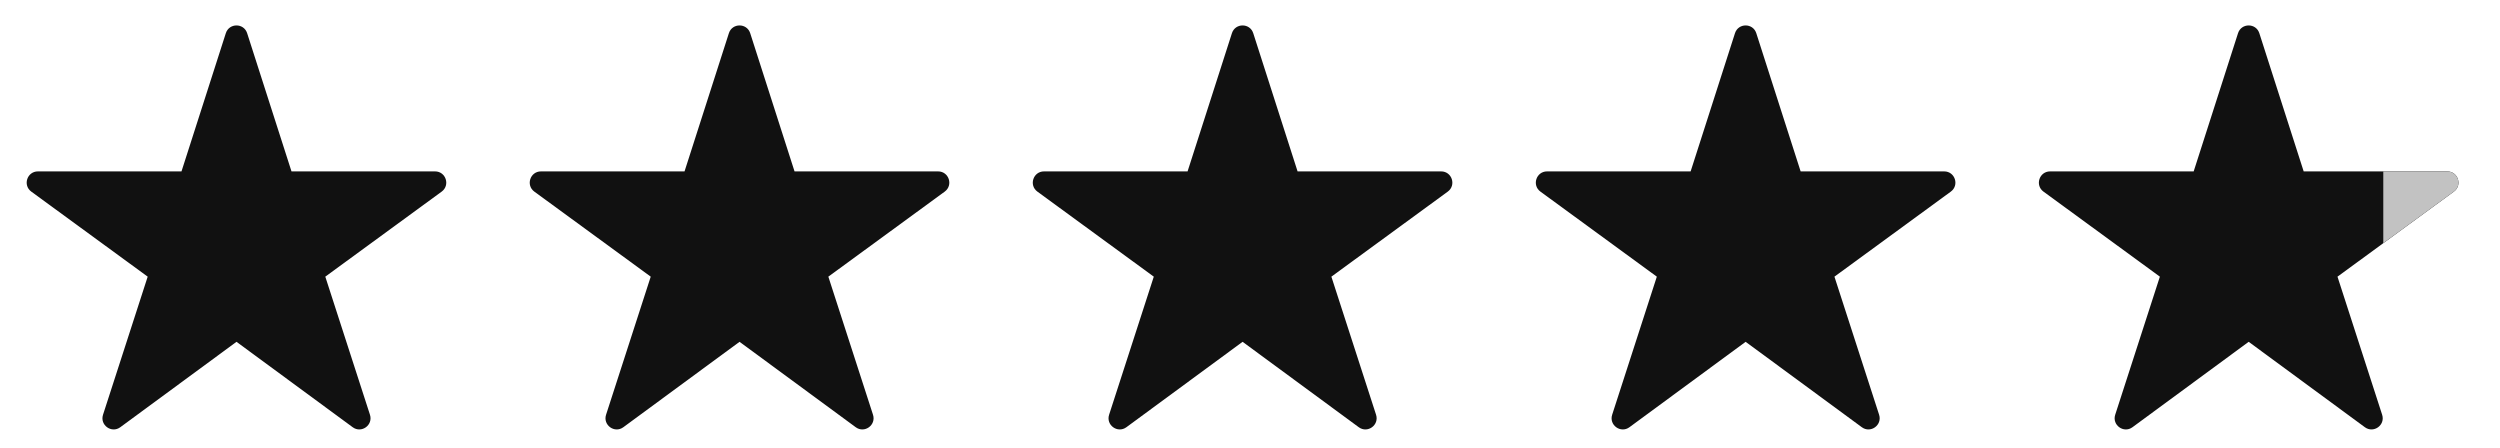 <svg width="134" height="24" viewBox="0 0 134 24" fill="none" xmlns="http://www.w3.org/2000/svg">
<path d="M19.83 22.23C20.009 22.785 19.373 23.244 18.904 22.899L12.676 18.321L6.448 22.899C5.979 23.244 5.342 22.785 5.522 22.23L7.916 14.829L1.678 10.271C1.209 9.929 1.451 9.187 2.032 9.187H9.728L12.104 1.78C12.283 1.225 13.069 1.225 13.247 1.78L15.624 9.187H23.319C23.899 9.187 24.142 9.929 23.673 10.271L17.436 14.829L19.83 22.23Z" fill="#111111"/>
<path d="M46.793 22.23C46.972 22.785 46.336 23.244 45.867 22.899L39.639 18.321L33.411 22.899C32.942 23.244 32.306 22.785 32.485 22.23L34.879 14.829L28.641 10.271C28.172 9.929 28.415 9.187 28.995 9.187H36.691L39.068 1.78C39.246 1.225 40.032 1.225 40.211 1.78L42.587 9.187H50.282C50.863 9.187 51.105 9.929 50.636 10.271L44.399 14.829L46.793 22.23Z" fill="#111111"/>
<path d="M73.757 22.23C73.936 22.785 73.3 23.244 72.83 22.899L66.603 18.321L60.375 22.899C59.905 23.244 59.269 22.785 59.448 22.23L61.843 14.829L55.605 10.271C55.136 9.929 55.378 9.187 55.959 9.187H63.654L66.031 1.78C66.21 1.225 66.996 1.225 67.174 1.78L69.55 9.187H77.246C77.826 9.187 78.068 9.929 77.6 10.271L71.362 14.829L73.757 22.23Z" fill="#111111"/>
<path d="M100.72 22.23C100.899 22.785 100.263 23.244 99.794 22.899L93.566 18.321L87.338 22.899C86.869 23.244 86.233 22.785 86.412 22.23L88.806 14.829L82.568 10.271C82.099 9.929 82.341 9.187 82.922 9.187H90.618L92.995 1.78C93.173 1.225 93.959 1.225 94.137 1.78L96.514 9.187H104.209C104.789 9.187 105.032 9.929 104.563 10.271L98.326 14.829L100.72 22.23Z" fill="#111111"/>
<path d="M127.683 22.23C127.863 22.785 127.226 23.244 126.757 22.899L120.529 18.321L114.301 22.899C113.832 23.244 113.196 22.785 113.375 22.23L115.769 14.829L109.531 10.271C109.063 9.929 109.305 9.187 109.885 9.187H117.581L119.958 1.78C120.136 1.225 120.922 1.225 121.1 1.78L123.477 9.187H131.172C131.753 9.187 131.995 9.929 131.526 10.271L125.289 14.829L127.683 22.23Z" fill="#111111"/>
<path d="M131.172 9.187C131.752 9.187 131.995 9.928 131.526 10.271L127.744 13.034V9.187H131.172Z" fill="#C2C2C2"/>
</svg>
